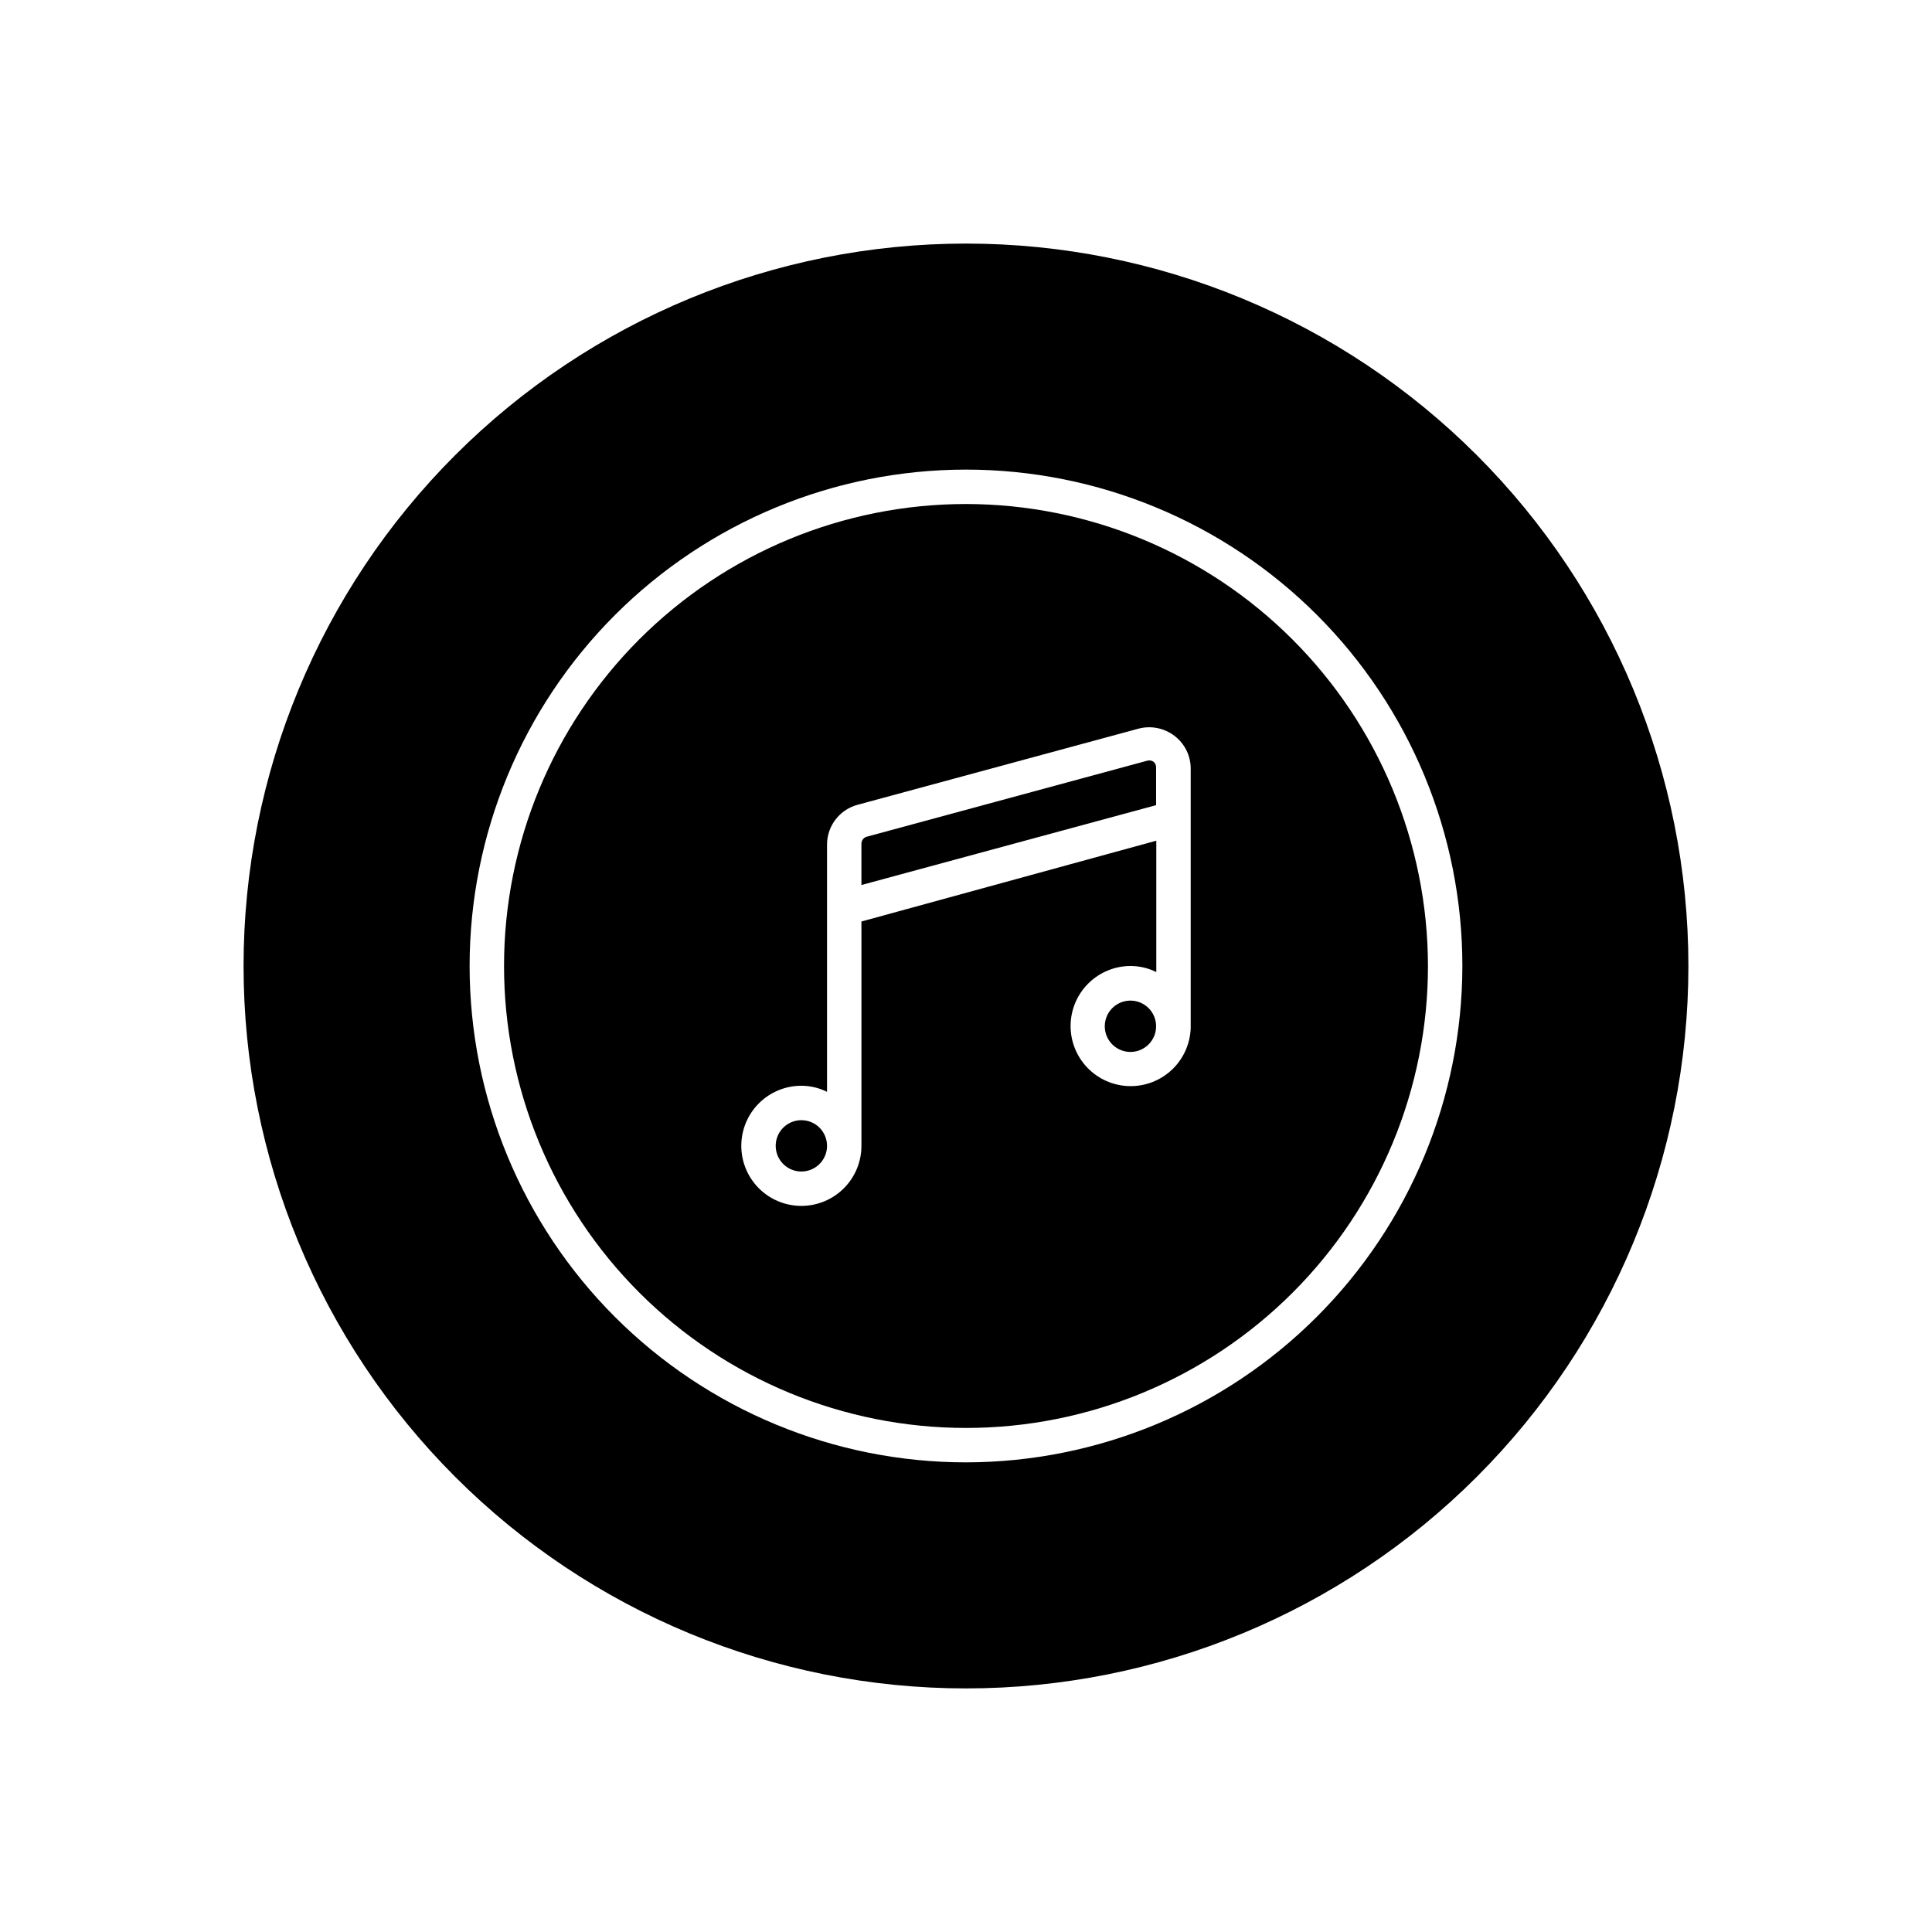 <?xml version="1.0" encoding="UTF-8"?>
<!-- Uploaded to: ICON Repo, www.iconrepo.com, Generator: ICON Repo Mixer Tools -->
<svg fill="#000000" width="800px" height="800px" version="1.1" viewBox="144 144 512 512" xmlns="http://www.w3.org/2000/svg">
 <g>
  <path d="m449.72 345.89c-0.477-0.348-1.09-0.457-1.66-0.305l-74.363 20.152c-0.82 0.227-1.395 0.965-1.41 1.816v10.984l78.09-21.164v-10.078 0.004c-0.008-0.543-0.246-1.055-0.656-1.41z"/>
  <path d="m356.37 440.86c-2.75 0-5.231 1.656-6.281 4.195-1.055 2.543-0.473 5.469 1.473 7.414 1.945 1.945 4.871 2.527 7.414 1.473 2.539-1.051 4.199-3.531 4.199-6.281 0-1.805-0.719-3.535-1.992-4.812-1.277-1.273-3.008-1.988-4.812-1.988z"/>
  <path d="m400 208.55c-50.777 0-99.473 20.172-135.38 56.074s-56.074 84.598-56.074 135.38c0 50.773 20.172 99.469 56.074 135.37 35.902 35.906 84.598 56.074 135.38 56.074 50.773 0 99.469-20.168 135.37-56.074 35.906-35.902 56.074-84.598 56.074-135.37 0-50.777-20.168-99.473-56.074-135.38-35.902-35.902-84.598-56.074-135.37-56.074zm0 322.99c-34.891 0-68.348-13.859-93.02-38.527-24.668-24.672-38.527-58.129-38.527-93.016 0-34.891 13.859-68.348 38.527-93.02 24.672-24.668 58.129-38.527 93.02-38.527 34.887 0 68.344 13.859 93.016 38.527 24.668 24.672 38.527 58.129 38.527 93.02-0.039 34.875-13.91 68.309-38.574 92.969-24.66 24.664-58.094 38.535-92.969 38.574z"/>
  <path d="m443.63 409.17c-2.758-0.02-5.25 1.625-6.32 4.164-1.066 2.539-0.5 5.473 1.441 7.43 1.941 1.953 4.871 2.547 7.418 1.496 2.547-1.051 4.211-3.531 4.211-6.289 0-3.734-3.016-6.773-6.75-6.801z"/>
  <path d="m400 277.57c-32.473 0-63.609 12.898-86.57 35.855-22.957 22.961-35.855 54.098-35.855 86.57 0 32.469 12.898 63.605 35.855 86.566 22.961 22.961 54.098 35.859 86.57 35.859 32.469 0 63.605-12.898 86.566-35.859 22.961-22.961 35.859-54.098 35.859-86.566-0.043-32.457-12.953-63.574-35.902-86.523-22.953-22.953-54.066-35.863-86.523-35.902zm59.547 138.9c-0.145 4.188-1.934 8.148-4.981 11.023s-7.106 4.434-11.293 4.34c-4.191-0.098-8.172-1.84-11.082-4.856-2.914-3.012-4.519-7.051-4.473-11.238 0.047-4.191 1.742-8.191 4.723-11.141 2.977-2.945 6.996-4.602 11.188-4.602 2.359 0.008 4.688 0.559 6.801 1.609v-34.812l-78.141 21.414v59.449c0 4.223-1.676 8.27-4.664 11.258-2.984 2.984-7.035 4.66-11.258 4.66-4.223 0-8.27-1.676-11.258-4.66-2.984-2.988-4.66-7.035-4.66-11.258s1.676-8.273 4.66-11.258c2.988-2.988 7.035-4.664 11.258-4.664 2.363 0.008 4.691 0.559 6.805 1.613v-65.496c-0.012-4.957 3.32-9.301 8.109-10.578l74.363-20.152c3.305-0.902 6.844-0.211 9.57 1.863 2.75 2.07 4.359 5.32 4.332 8.766z"/>
 </g>
</svg>